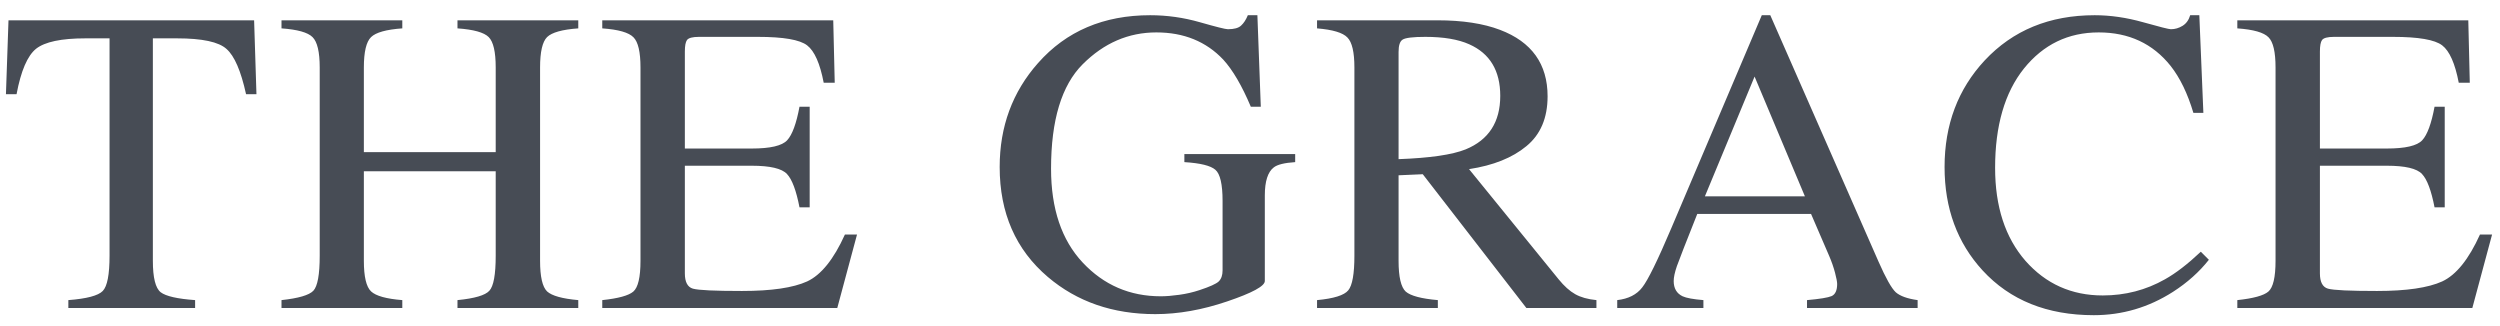 <?xml version="1.0" encoding="UTF-8"?> <svg xmlns="http://www.w3.org/2000/svg" width="138" height="18" viewBox="0 0 138 18" fill="none"><path d="M0.469 1.121H14.027L14.156 5.199H13.582C13.301 3.918 12.941 3.086 12.504 2.703C12.074 2.312 11.164 2.117 9.773 2.117H8.438V14.398C8.438 15.328 8.582 15.906 8.871 16.133C9.16 16.352 9.793 16.496 10.77 16.566V17H3.773V16.566C4.789 16.488 5.422 16.32 5.672 16.062C5.922 15.805 6.047 15.156 6.047 14.117V2.117H4.711C3.383 2.117 2.477 2.309 1.992 2.691C1.516 3.074 1.156 3.91 0.914 5.199H0.328L0.469 1.121ZM15.539 16.566C16.476 16.465 17.062 16.293 17.296 16.051C17.531 15.801 17.648 15.156 17.648 14.117V3.723C17.648 2.863 17.515 2.305 17.25 2.047C16.992 1.789 16.421 1.629 15.539 1.566V1.121H22.207V1.566C21.324 1.629 20.75 1.789 20.484 2.047C20.218 2.305 20.085 2.863 20.085 3.723V8.398H27.363V3.723C27.363 2.863 27.234 2.305 26.976 2.047C26.718 1.789 26.144 1.629 25.253 1.566V1.121H31.921V1.566C31.039 1.629 30.464 1.789 30.199 2.047C29.941 2.305 29.812 2.863 29.812 3.723V14.398C29.812 15.273 29.941 15.836 30.199 16.086C30.464 16.328 31.039 16.488 31.921 16.566V17H25.253V16.566C26.199 16.473 26.785 16.301 27.011 16.051C27.246 15.801 27.363 15.156 27.363 14.117V9.453H20.085V14.398C20.085 15.273 20.218 15.836 20.484 16.086C20.75 16.336 21.324 16.496 22.207 16.566V17H15.539V16.566ZM33.245 16.566C34.128 16.473 34.698 16.316 34.956 16.098C35.222 15.871 35.355 15.305 35.355 14.398V3.723C35.355 2.871 35.226 2.316 34.968 2.059C34.71 1.793 34.136 1.629 33.245 1.566V1.121H45.995L46.077 4.566H45.468C45.265 3.504 44.96 2.816 44.554 2.504C44.148 2.191 43.241 2.035 41.835 2.035H38.577C38.226 2.035 38.007 2.094 37.921 2.211C37.843 2.32 37.804 2.531 37.804 2.844V8.199H41.495C42.519 8.199 43.171 8.047 43.452 7.742C43.733 7.438 43.96 6.82 44.132 5.891H44.694V11.445H44.132C43.952 10.516 43.722 9.902 43.441 9.605C43.159 9.301 42.511 9.148 41.495 9.148H37.804V15.09C37.804 15.566 37.952 15.848 38.249 15.934C38.554 16.02 39.456 16.062 40.956 16.062C42.581 16.062 43.78 15.887 44.554 15.535C45.327 15.176 46.023 14.312 46.64 12.945H47.308L46.218 17H33.245V16.566ZM63.49 0.84C64.42 0.84 65.334 0.969 66.233 1.227C67.131 1.484 67.647 1.613 67.779 1.613C68.123 1.613 68.365 1.547 68.506 1.414C68.654 1.281 68.779 1.09 68.881 0.84H69.408L69.596 5.891H69.045C68.553 4.727 68.045 3.859 67.522 3.289C66.576 2.289 65.346 1.789 63.83 1.789C62.291 1.789 60.936 2.375 59.764 3.547C58.6 4.711 58.018 6.633 58.018 9.312C58.018 11.523 58.6 13.25 59.764 14.492C60.928 15.734 62.365 16.355 64.076 16.355C64.365 16.355 64.705 16.328 65.096 16.273C65.486 16.219 65.858 16.133 66.209 16.016C66.779 15.828 67.135 15.668 67.275 15.535C67.416 15.395 67.486 15.191 67.486 14.926V11.094C67.486 10.172 67.354 9.598 67.088 9.371C66.83 9.145 66.26 9.004 65.377 8.949V8.504H71.494V8.949C70.9 8.988 70.506 9.086 70.311 9.242C69.983 9.492 69.818 10.008 69.818 10.789V15.512C69.818 15.793 69.127 16.168 67.744 16.637C66.369 17.105 65.045 17.34 63.772 17.34C61.428 17.34 59.451 16.656 57.842 15.289C56.068 13.781 55.182 11.758 55.182 9.219C55.182 6.984 55.889 5.07 57.303 3.477C58.858 1.719 60.92 0.84 63.49 0.84ZM77.201 8.785C78.927 8.723 80.162 8.543 80.904 8.246C82.177 7.723 82.814 6.738 82.814 5.293C82.814 3.902 82.244 2.953 81.103 2.445C80.494 2.172 79.685 2.035 78.677 2.035C77.998 2.035 77.58 2.086 77.423 2.188C77.275 2.281 77.201 2.508 77.201 2.867V8.785ZM72.701 16.566C73.623 16.48 74.197 16.301 74.423 16.027C74.65 15.754 74.763 15.117 74.763 14.117V3.723C74.763 2.879 74.634 2.328 74.377 2.07C74.127 1.805 73.568 1.637 72.701 1.566V1.121H79.345C80.728 1.121 81.88 1.297 82.802 1.648C84.552 2.312 85.427 3.535 85.427 5.316C85.427 6.512 85.037 7.43 84.255 8.07C83.482 8.711 82.427 9.133 81.091 9.336L86.037 15.418C86.341 15.793 86.646 16.066 86.951 16.238C87.255 16.41 87.646 16.52 88.123 16.566V17H84.255L78.537 9.617L77.201 9.676V14.398C77.201 15.289 77.334 15.855 77.599 16.098C77.873 16.332 78.463 16.488 79.369 16.566V17H72.701V16.566ZM99.63 10.836L96.853 4.227L94.111 10.836H99.63ZM89.271 17V16.566C89.888 16.496 90.349 16.262 90.653 15.863C90.966 15.465 91.497 14.383 92.247 12.617L97.251 0.84H97.72L103.696 14.445C104.095 15.352 104.411 15.914 104.646 16.133C104.888 16.344 105.29 16.488 105.853 16.566V17H99.747V16.566C100.45 16.504 100.903 16.43 101.107 16.344C101.31 16.25 101.411 16.027 101.411 15.676C101.411 15.559 101.372 15.352 101.294 15.055C101.216 14.758 101.107 14.445 100.966 14.117L99.97 11.809H93.689C93.064 13.379 92.689 14.34 92.564 14.691C92.446 15.035 92.388 15.309 92.388 15.512C92.388 15.918 92.552 16.199 92.88 16.355C93.083 16.449 93.466 16.52 94.028 16.566V17H89.271ZM115.626 0.84C116.493 0.84 117.383 0.969 118.298 1.227C119.212 1.484 119.723 1.613 119.833 1.613C120.059 1.613 120.274 1.551 120.477 1.426C120.68 1.301 120.821 1.105 120.899 0.84H121.403L121.626 6.23H121.075C120.755 5.16 120.337 4.297 119.821 3.641C118.837 2.406 117.512 1.789 115.848 1.789C114.169 1.789 112.794 2.453 111.723 3.781C110.661 5.109 110.13 6.938 110.13 9.266C110.13 11.406 110.688 13.117 111.805 14.398C112.93 15.672 114.352 16.309 116.071 16.309C117.313 16.309 118.458 16.012 119.505 15.418C120.106 15.082 120.766 14.574 121.485 13.895L121.93 14.34C121.399 15.012 120.739 15.602 119.95 16.109C118.606 16.969 117.149 17.398 115.579 17.398C113.001 17.398 110.954 16.574 109.438 14.926C108.04 13.402 107.34 11.5 107.34 9.219C107.34 6.883 108.079 4.922 109.555 3.336C111.11 1.672 113.133 0.84 115.626 0.84ZM123.5 16.566C124.383 16.473 124.953 16.316 125.211 16.098C125.477 15.871 125.61 15.305 125.61 14.398V3.723C125.61 2.871 125.481 2.316 125.223 2.059C124.965 1.793 124.391 1.629 123.5 1.566V1.121H136.25L136.332 4.566H135.723C135.52 3.504 135.215 2.816 134.809 2.504C134.402 2.191 133.496 2.035 132.09 2.035H128.832C128.481 2.035 128.262 2.094 128.176 2.211C128.098 2.32 128.059 2.531 128.059 2.844V8.199H131.75C132.774 8.199 133.426 8.047 133.707 7.742C133.988 7.438 134.215 6.82 134.387 5.891H134.949V11.445H134.387C134.207 10.516 133.977 9.902 133.695 9.605C133.414 9.301 132.766 9.148 131.75 9.148H128.059V15.09C128.059 15.566 128.207 15.848 128.504 15.934C128.809 16.02 129.711 16.062 131.211 16.062C132.836 16.062 134.035 15.887 134.809 15.535C135.582 15.176 136.277 14.312 136.895 12.945H137.563L136.473 17H123.5V16.566Z" fill="#474C55"></path></svg> 